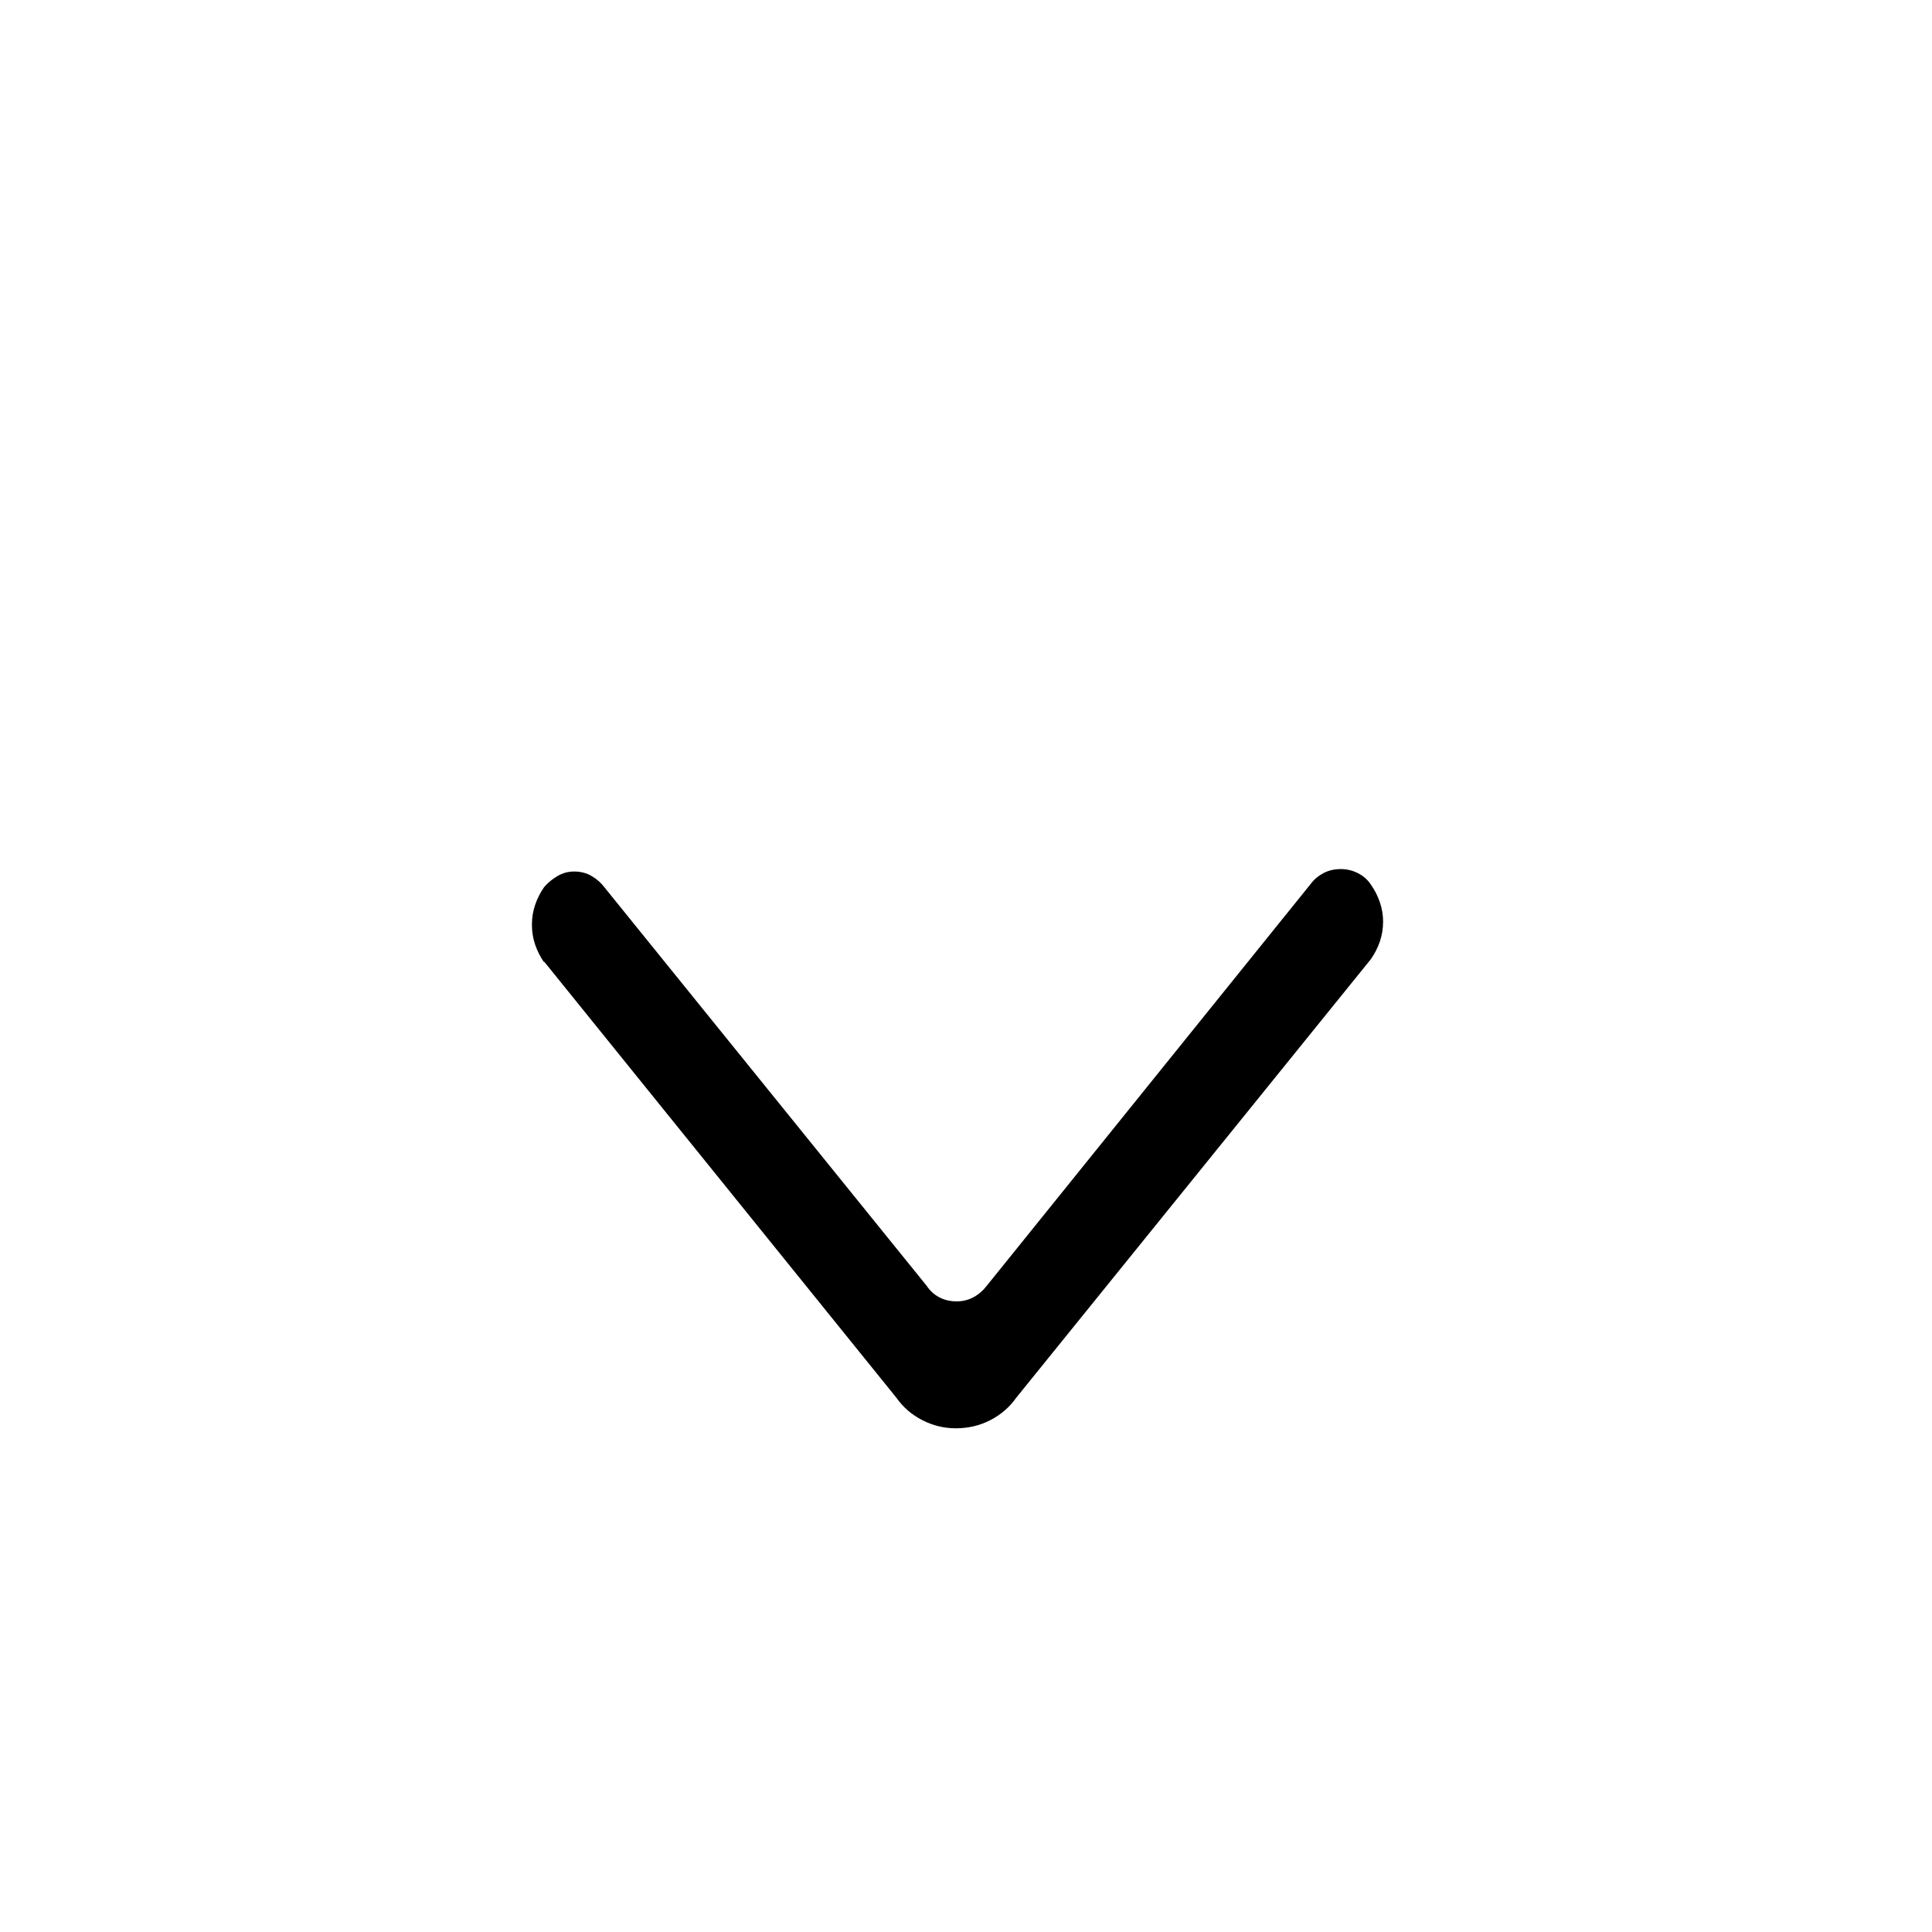 <svg width="53" height="53" viewBox="0 0 53 53" fill="none" xmlns="http://www.w3.org/2000/svg">
<path d="M14.927 24.335C14.823 24.485 14.741 24.646 14.682 24.818C14.622 24.99 14.592 25.174 14.592 25.368C14.592 25.563 14.622 25.746 14.682 25.919C14.741 26.091 14.823 26.252 14.927 26.401V26.379L24.596 38.351C24.774 38.605 25.009 38.807 25.298 38.957C25.588 39.107 25.896 39.182 26.223 39.182C26.564 39.182 26.88 39.107 27.17 38.957C27.459 38.807 27.693 38.605 27.872 38.351L37.608 26.311C37.712 26.162 37.794 26.001 37.853 25.829C37.912 25.656 37.942 25.473 37.942 25.278C37.942 25.099 37.912 24.923 37.853 24.75C37.794 24.578 37.712 24.417 37.608 24.268C37.519 24.133 37.4 24.028 37.251 23.953C37.103 23.878 36.947 23.841 36.783 23.841C36.605 23.841 36.446 23.878 36.304 23.953C36.163 24.028 36.048 24.125 35.959 24.245L27.069 35.273C26.965 35.408 26.843 35.513 26.702 35.588C26.561 35.663 26.408 35.7 26.245 35.7C26.067 35.7 25.907 35.663 25.766 35.588C25.625 35.513 25.51 35.408 25.421 35.273L16.576 24.335C16.486 24.215 16.371 24.114 16.23 24.032C16.089 23.949 15.929 23.908 15.751 23.908C15.588 23.908 15.435 23.949 15.294 24.032C15.153 24.114 15.031 24.215 14.927 24.335Z" fill="black"/>
</svg>
